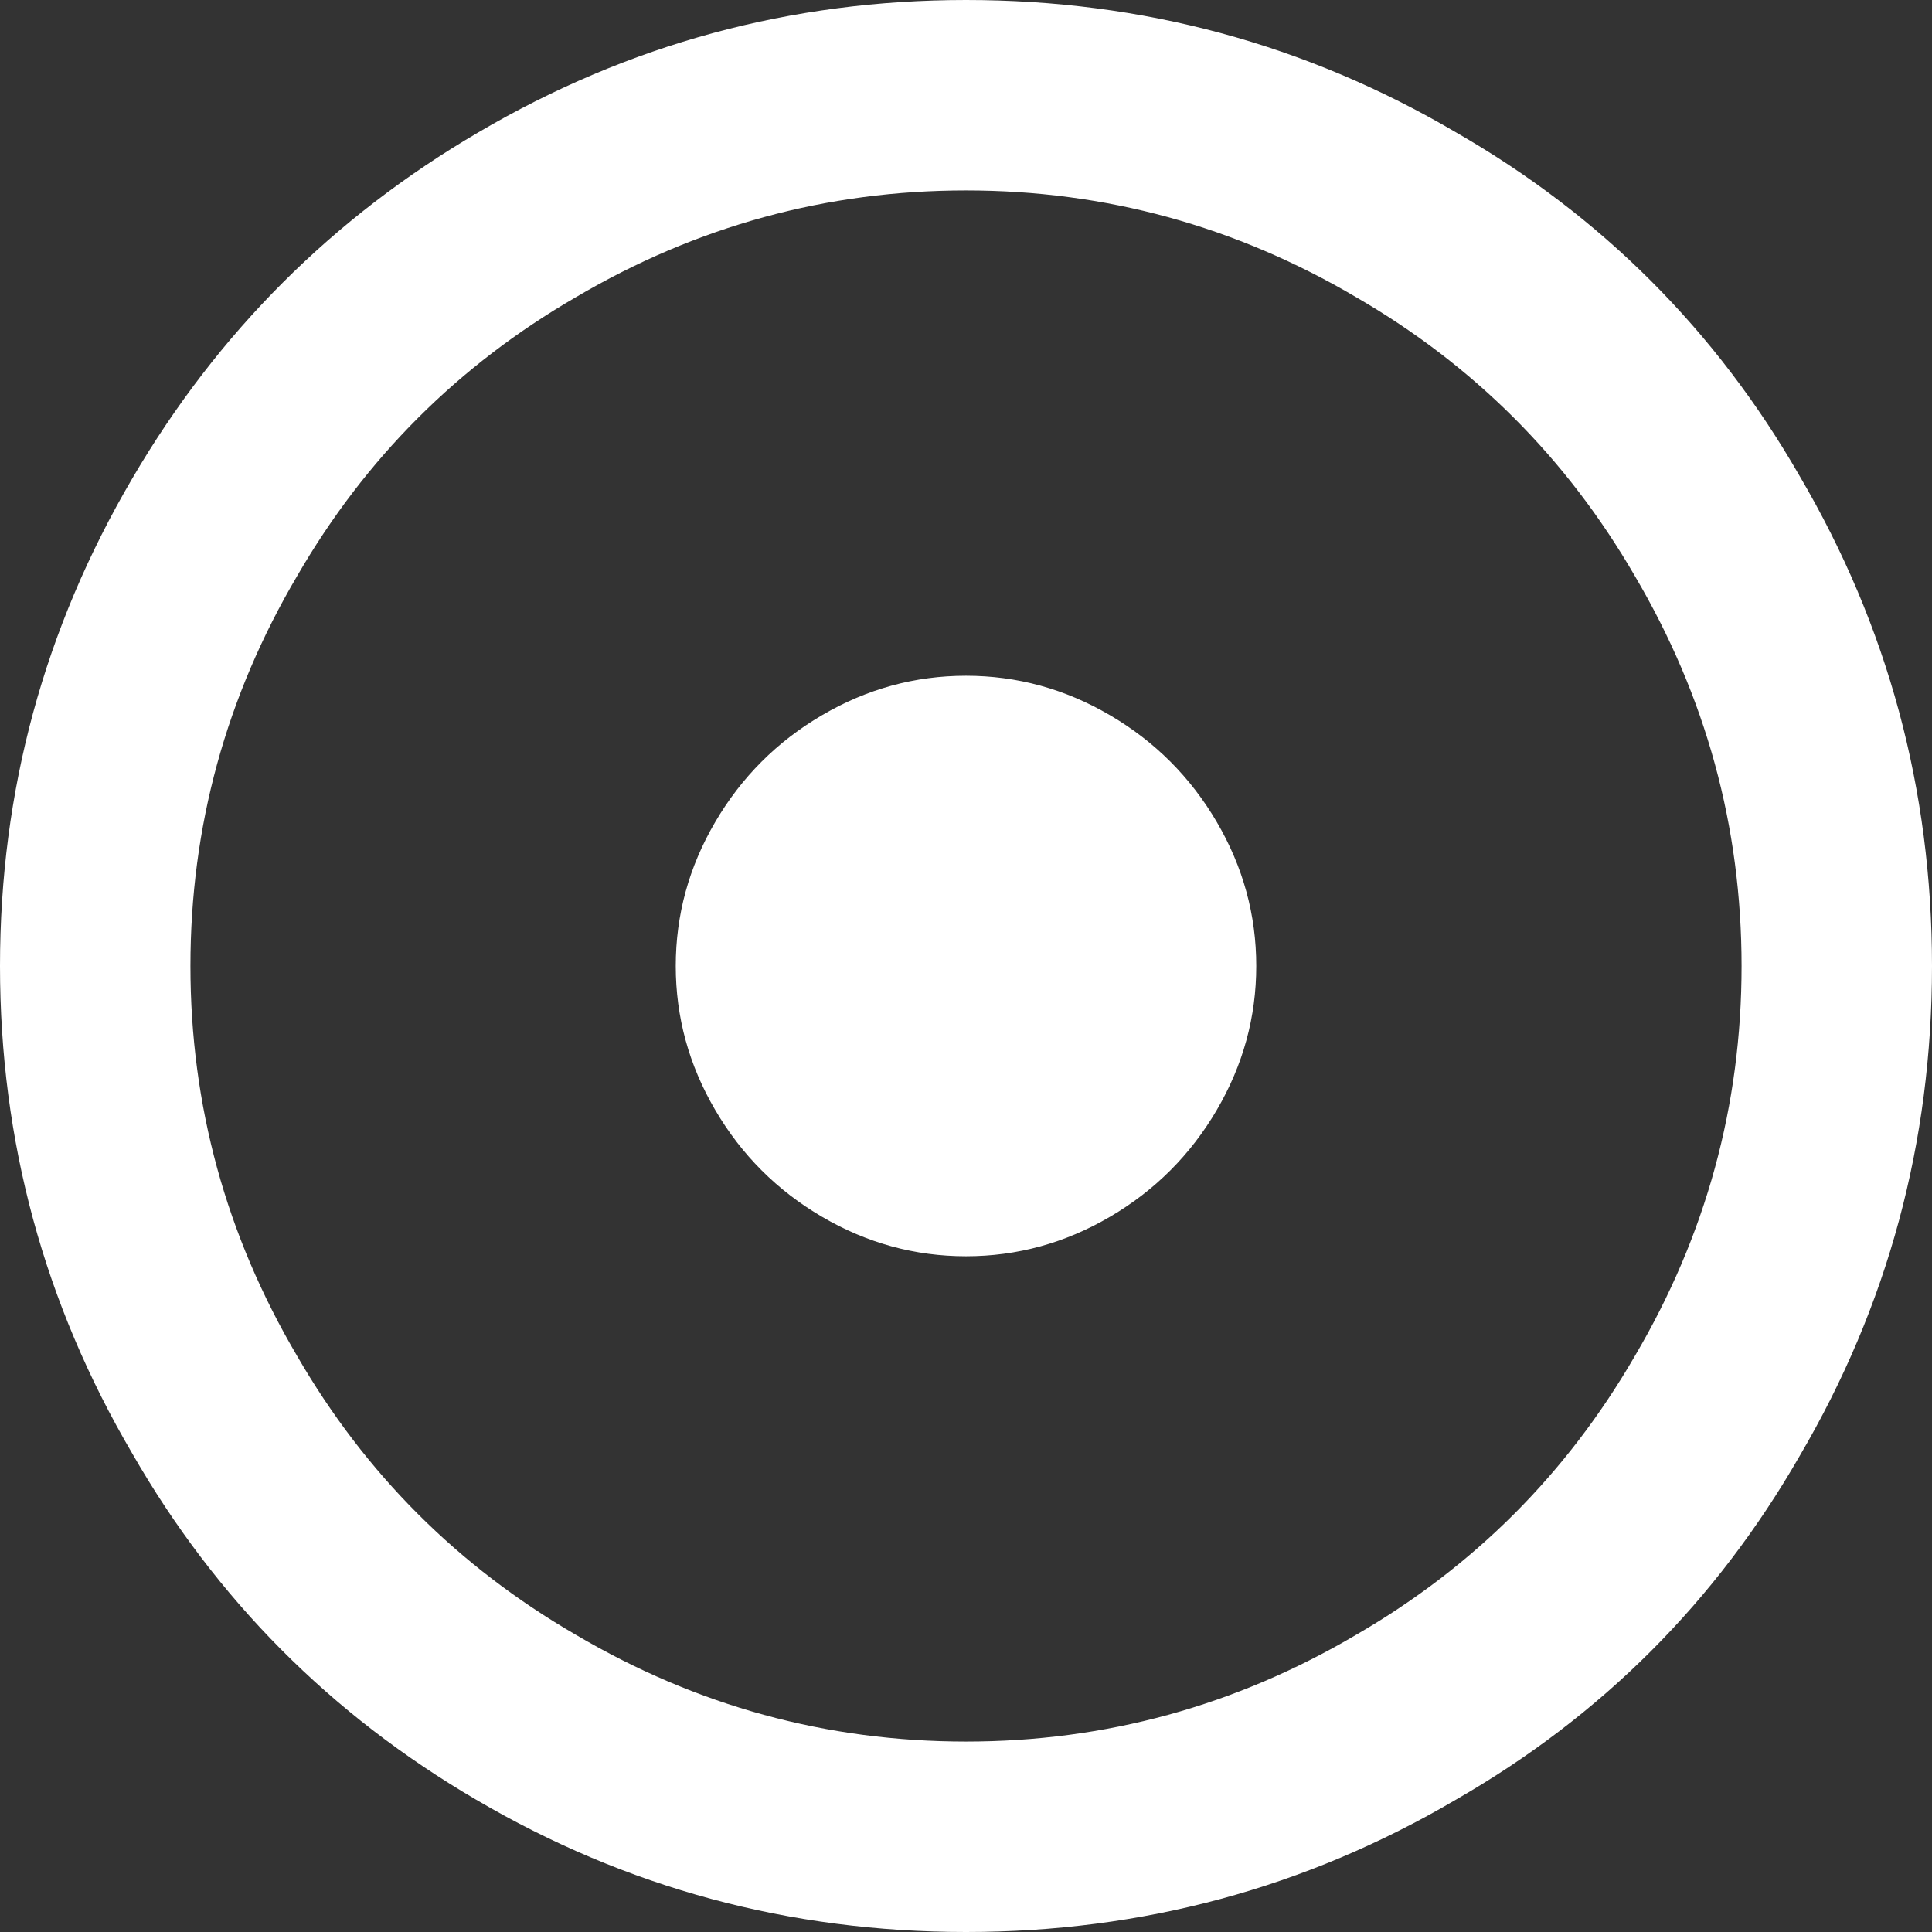 <?xml version="1.0" encoding="UTF-8"?>
<svg width="30px" height="30px" viewBox="0 0 30 30" version="1.1" xmlns="http://www.w3.org/2000/svg" xmlns:xlink="http://www.w3.org/1999/xlink">
    <rect x="0" y="0" width="30" height="30" fill="#333333" stroke="none"/>
    <!-- Generator: sketchtool 50.2 (55047) - http://www.bohemiancoding.com/sketch -->
    <title>28B849AA-8230-4C99-AA15-21124635EBC9</title>
    <desc>Created with sketchtool.</desc>
    <defs></defs>
    <g id="Web-Services" stroke="none" stroke-width="1" fill="none" fill-rule="evenodd">
        <g id="05-Web-Services---PPC" transform="translate(-709, -2012)" fill="#FFFFFF" fill-rule="nonzero">
            <g id="Group-6" transform="translate(188, 1748)">
                <g id="Group-21">
                    <g id="Group-4" transform="translate(0, 223)">
                        <g id="Group-61">
                            <g id="Group-66" transform="translate(396, 0)">
                                <g id="icon-step-2" transform="translate(84, 0)">
                                    <g id="icon-keyword-setup" transform="translate(41, 41)">
                                        <path d="M19.507,15 C19.507,15.793 19.303,16.538 18.894,17.236 C18.486,17.933 17.933,18.486 17.236,18.894 C16.538,19.303 15.793,19.507 15,19.507 C14.207,19.507 13.462,19.303 12.764,18.894 C12.067,18.486 11.514,17.933 11.106,17.236 C10.697,16.538 10.493,15.793 10.493,15 C10.493,14.207 10.697,13.462 11.106,12.764 C11.514,12.067 12.067,11.514 12.764,11.106 C13.462,10.697 14.207,10.493 15,10.493 C15.793,10.493 16.538,10.697 17.236,11.106 C17.933,11.514 18.486,12.067 18.894,12.764 C19.303,13.462 19.507,14.207 19.507,15 Z M15,27.043 C17.163,27.043 19.183,26.49 21.058,25.385 C22.885,24.327 24.327,22.885 25.385,21.058 C26.49,19.183 27.043,17.163 27.043,15 C27.043,12.837 26.49,10.817 25.385,8.942 C24.327,7.115 22.885,5.673 21.058,4.615 C19.183,3.51 17.163,2.957 15,2.957 C12.837,2.957 10.817,3.51 8.942,4.615 C7.115,5.673 5.673,7.115 4.615,8.942 C3.51,10.817 2.957,12.837 2.957,15 C2.957,17.163 3.51,19.183 4.615,21.058 C5.673,22.885 7.115,24.327 8.942,25.385 C10.817,26.49 12.837,27.043 15,27.043 Z M15,0 C17.74,0 20.276,0.685 22.608,2.055 C24.868,3.353 26.647,5.132 27.945,7.392 C29.315,9.724 30,12.26 30,15 C30,17.74 29.315,20.276 27.945,22.608 C26.647,24.868 24.868,26.647 22.608,27.945 C20.276,29.315 17.74,30 15,30 C12.26,30 9.724,29.315 7.392,27.945 C5.132,26.623 3.353,24.832 2.055,22.572 C0.685,20.24 0,17.716 0,15 C0,12.284 0.685,9.76 2.055,7.428 C3.377,5.168 5.168,3.377 7.428,2.055 C9.76,0.685 12.284,0 15,0 Z" id="Shape"></path>
                                    </g>
                                </g>
                            </g>
                        </g>
                    </g>
                </g>
            </g>
        </g>
    </g>
</svg>